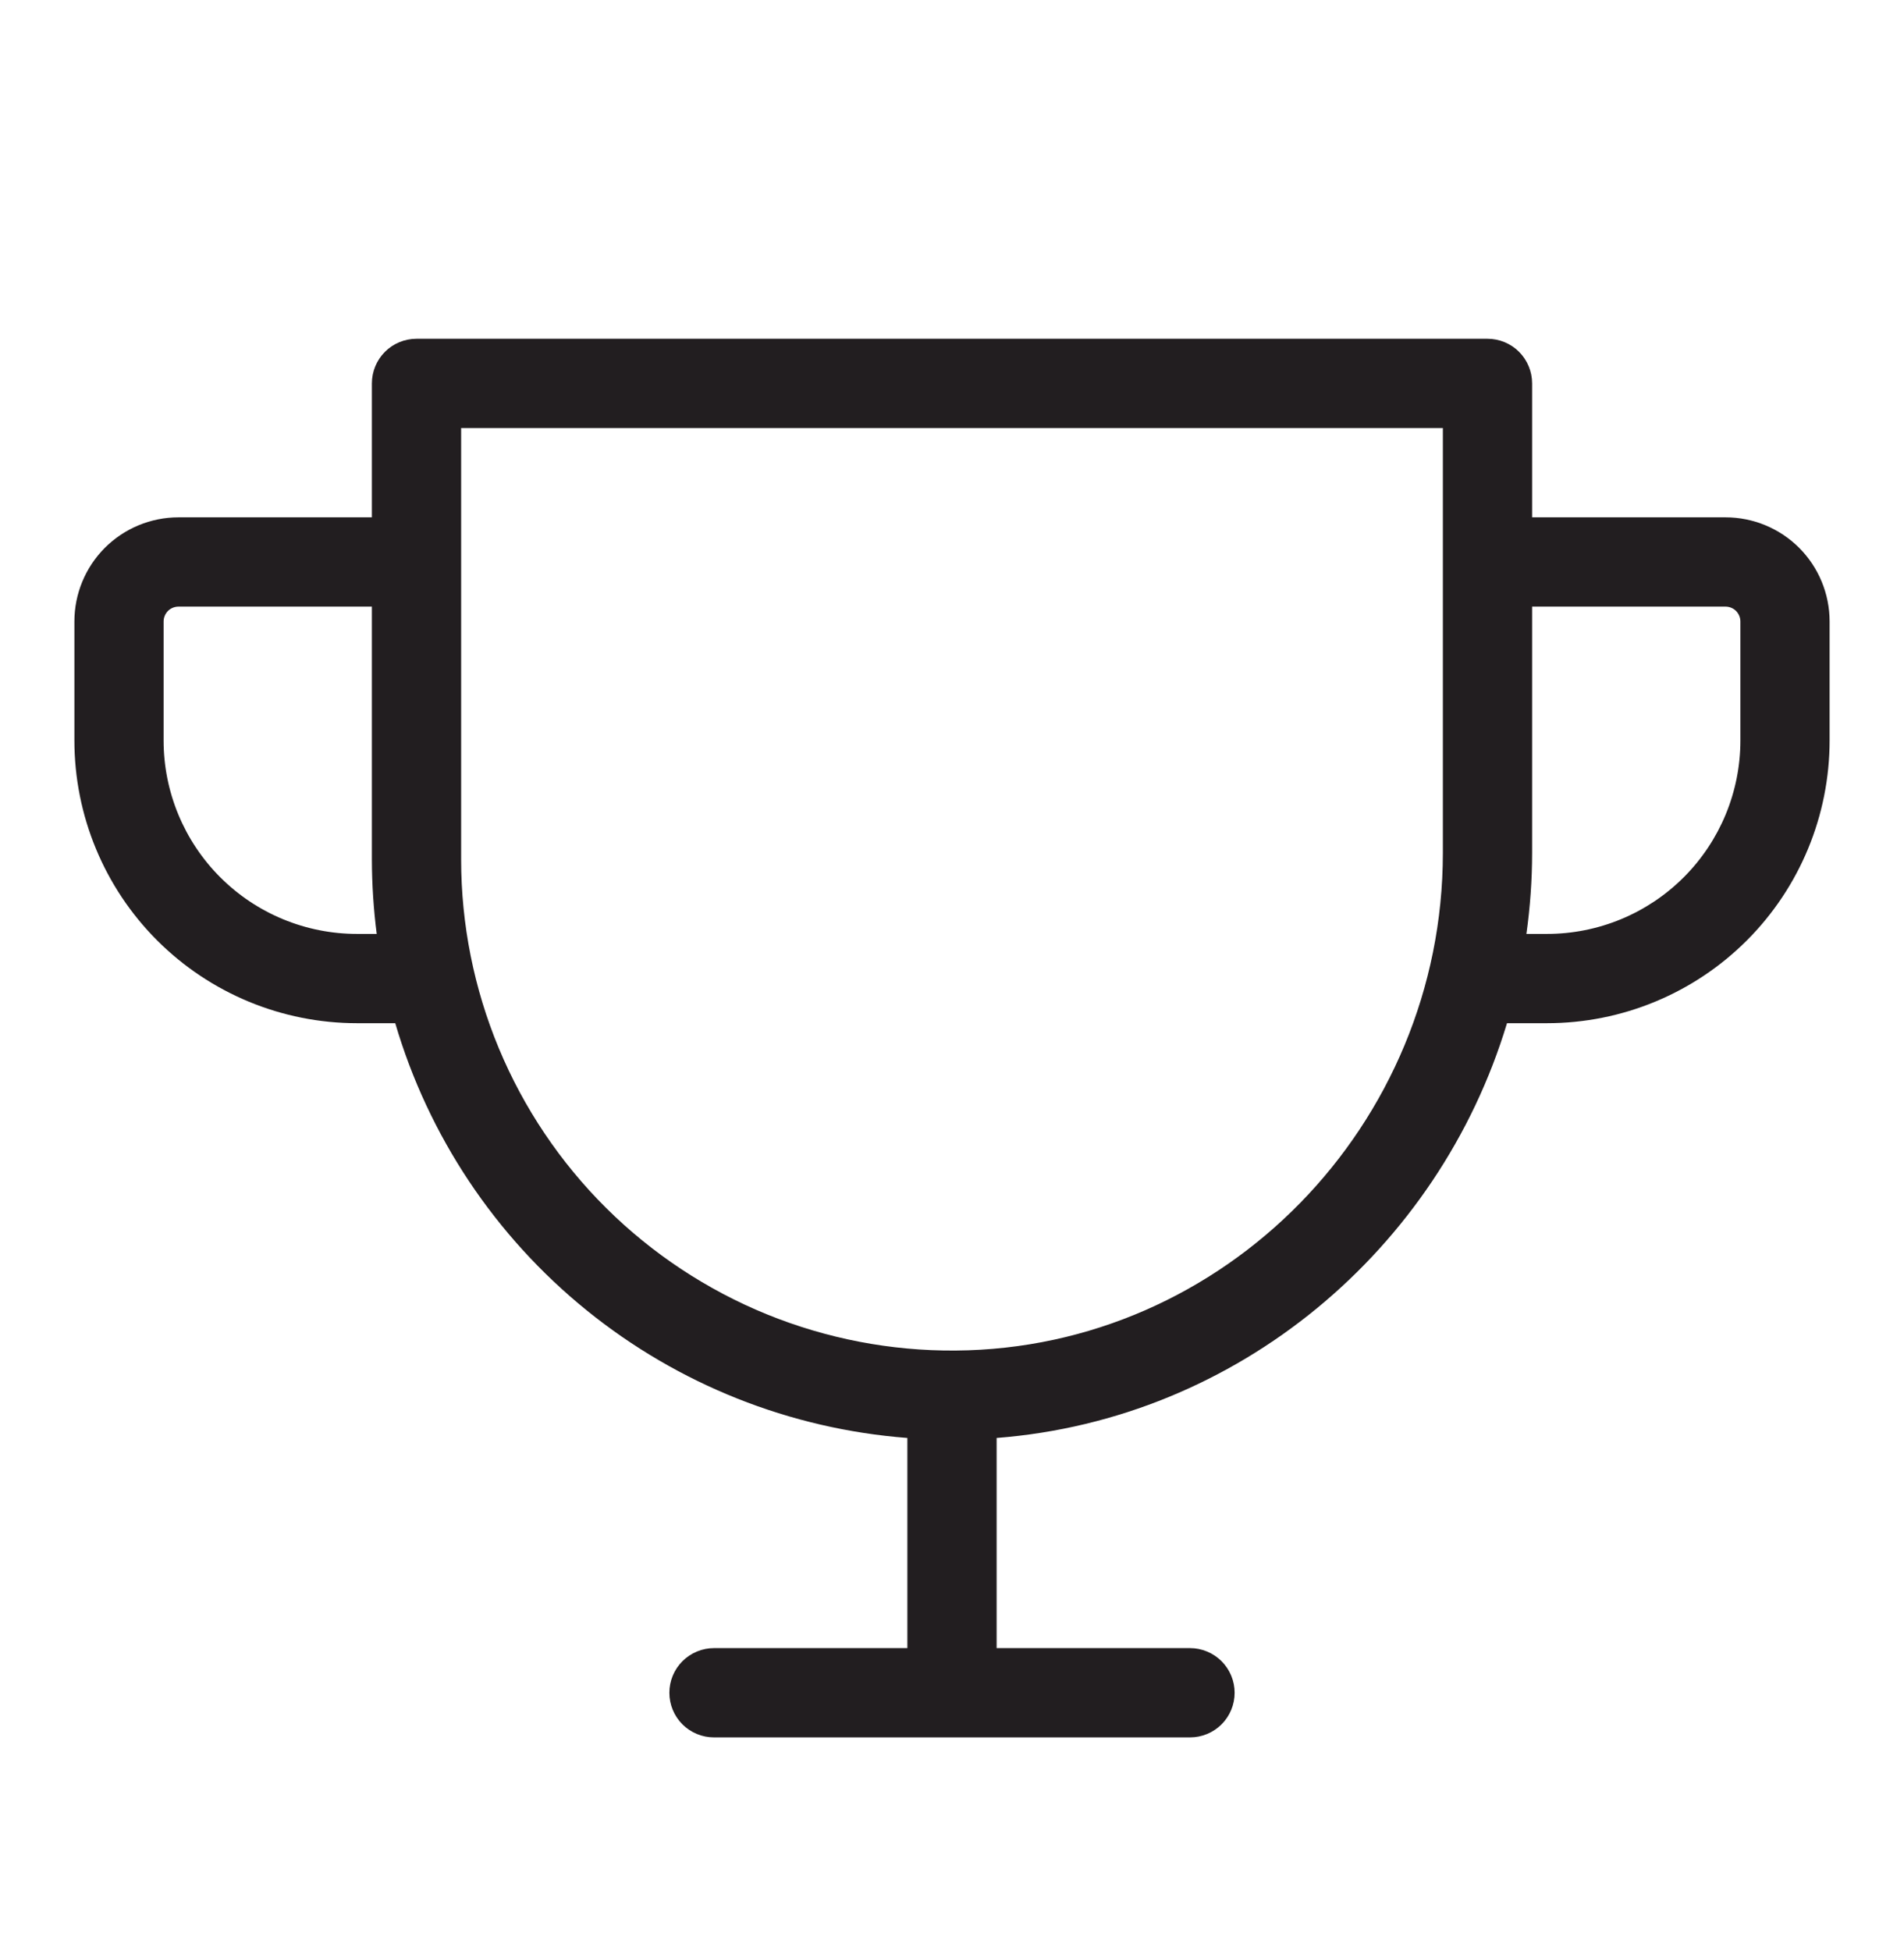 <svg width="41" height="42" viewBox="0 0 41 42" fill="none" xmlns="http://www.w3.org/2000/svg">
<path d="M37.156 11.137H32.992V8.254C32.992 7.999 32.891 7.755 32.711 7.574C32.531 7.394 32.286 7.293 32.031 7.293H8.969C8.714 7.293 8.469 7.394 8.289 7.574C8.109 7.755 8.008 7.999 8.008 8.254V11.137H3.844C3.249 11.137 2.679 11.373 2.258 11.793C1.838 12.214 1.602 12.784 1.602 13.379V15.941C1.602 17.555 2.243 19.104 3.384 20.245C4.525 21.386 6.073 22.027 7.688 22.027H8.511C9.226 24.459 10.664 26.615 12.634 28.209C14.604 29.804 17.012 30.762 19.539 30.956V35.48H15.375C15.12 35.48 14.876 35.582 14.695 35.762C14.515 35.942 14.414 36.187 14.414 36.441C14.414 36.696 14.515 36.941 14.695 37.121C14.876 37.301 15.12 37.402 15.375 37.402H25.625C25.88 37.402 26.124 37.301 26.305 37.121C26.485 36.941 26.586 36.696 26.586 36.441C26.586 36.187 26.485 35.942 26.305 35.762C26.124 35.582 25.88 35.48 25.625 35.48H21.461V30.956C26.656 30.552 30.979 26.904 32.451 22.027H33.312C34.927 22.027 36.475 21.386 37.616 20.245C38.757 19.104 39.398 17.555 39.398 15.941V13.379C39.398 12.784 39.162 12.214 38.742 11.793C38.321 11.373 37.751 11.137 37.156 11.137ZM7.688 20.105C6.583 20.105 5.524 19.667 4.743 18.886C3.962 18.105 3.523 17.046 3.523 15.941V13.379C3.523 13.294 3.557 13.213 3.617 13.152C3.677 13.092 3.759 13.059 3.844 13.059H8.008V18.504C8.009 19.039 8.044 19.574 8.112 20.105H7.688ZM31.07 18.36C31.07 24.225 26.365 29.031 20.58 29.074C19.185 29.085 17.802 28.819 16.51 28.293C15.219 27.766 14.044 26.989 13.054 26.007C12.064 25.024 11.278 23.855 10.742 22.568C10.206 21.28 9.93 19.899 9.93 18.504V9.215H31.07V18.36ZM37.477 15.941C37.477 17.046 37.038 18.105 36.257 18.886C35.476 19.667 34.417 20.105 33.312 20.105H32.869C32.95 19.527 32.992 18.944 32.992 18.36V13.059H37.156C37.241 13.059 37.323 13.092 37.383 13.152C37.443 13.213 37.477 13.294 37.477 13.379V15.941Z" fill="#221E20"/>
</svg>